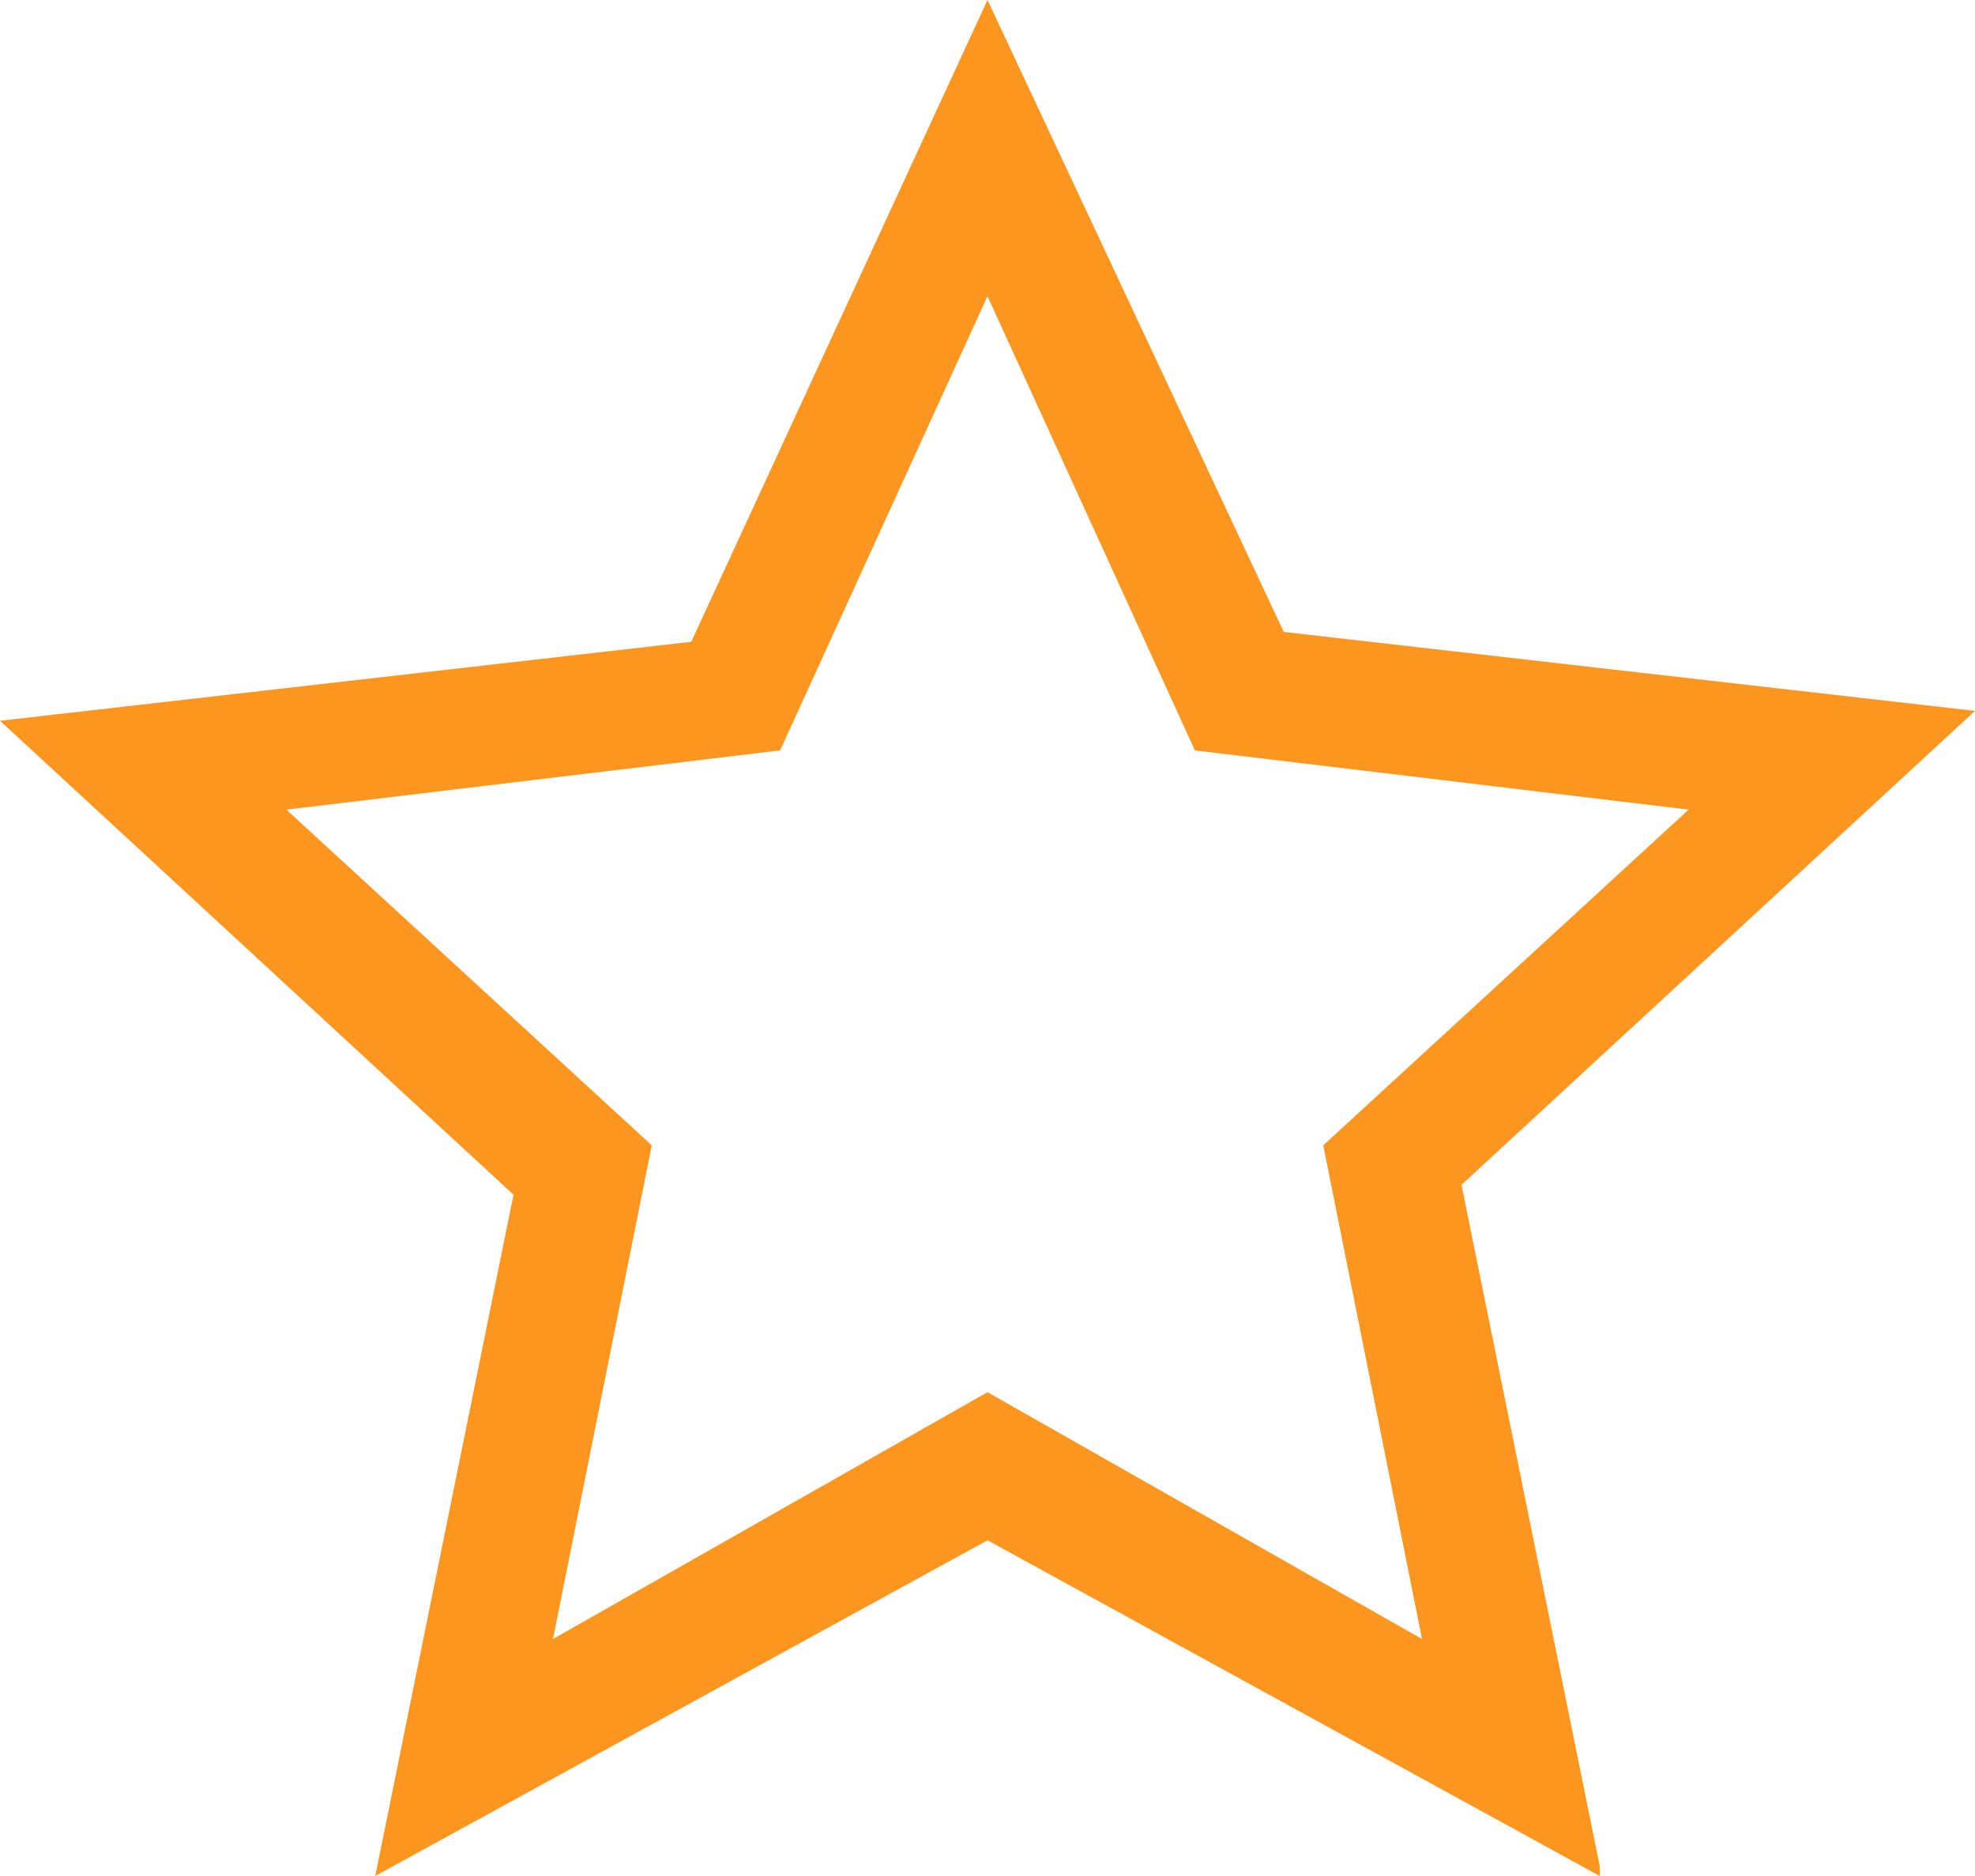 <svg id="Layer_1" data-name="Layer 1" xmlns="http://www.w3.org/2000/svg" viewBox="0 0 20 19"><defs><style>.cls-1{fill:#fd961e;stroke-width:0}</style></defs><path class="cls-1" d="M16.2 19L10 15.6 3.8 19l1.4-6.9L0 7.3l7-.8L10 0l3 6.4 7 .8-5.2 4.8 1.4 6.9zM10 14.1l4.4 2.5-1-5 3.7-3.4-5-.6L10 3 7.9 7.6l-5 .6 3.7 3.4-1 5 4.4-2.5z"/></svg>